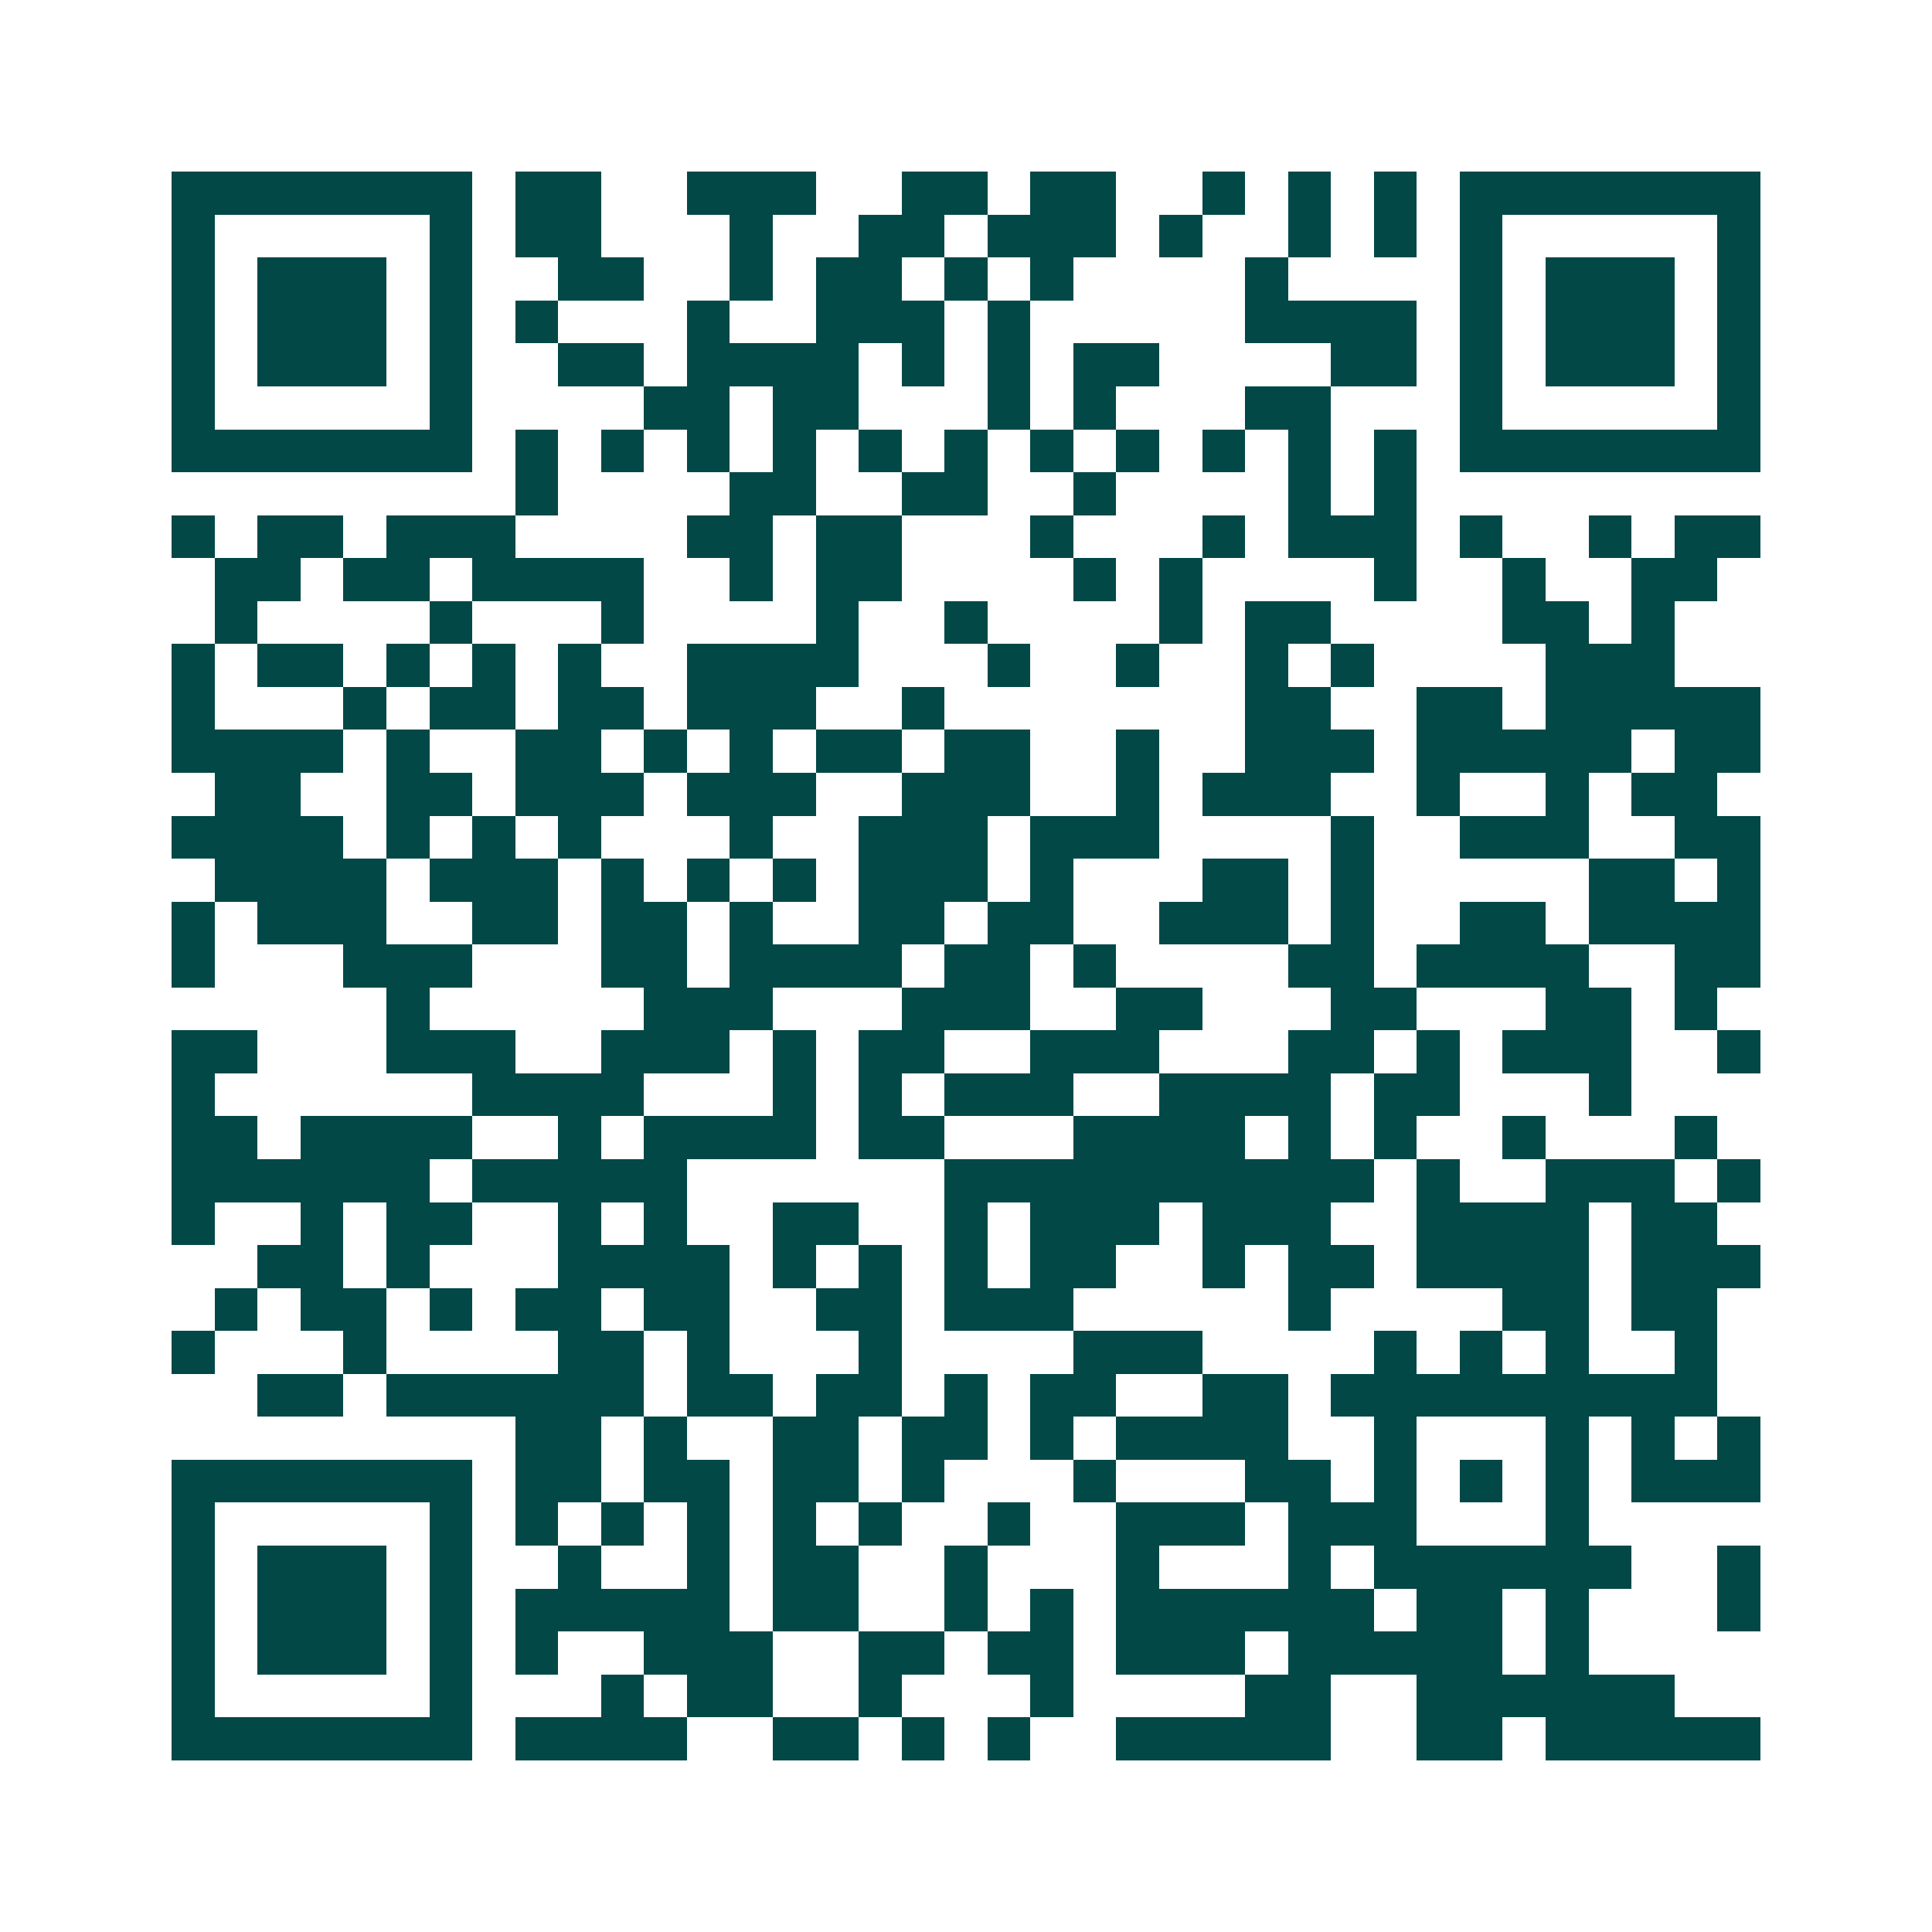 <svg xmlns="http://www.w3.org/2000/svg" width="200" height="200" viewBox="0 0 45 45" shape-rendering="crispEdges"><path fill="#ffffff" d="M0 0h45v45H0z"/><path stroke="#014847" d="M4 4.5h7m1 0h2m2 0h3m2 0h2m1 0h2m2 0h1m1 0h1m1 0h1m1 0h7M4 5.5h1m5 0h1m1 0h2m3 0h1m2 0h2m1 0h3m1 0h1m2 0h1m1 0h1m1 0h1m5 0h1M4 6.5h1m1 0h3m1 0h1m2 0h2m2 0h1m1 0h2m1 0h1m1 0h1m4 0h1m4 0h1m1 0h3m1 0h1M4 7.5h1m1 0h3m1 0h1m1 0h1m3 0h1m2 0h3m1 0h1m5 0h4m1 0h1m1 0h3m1 0h1M4 8.5h1m1 0h3m1 0h1m2 0h2m1 0h4m1 0h1m1 0h1m1 0h2m4 0h2m1 0h1m1 0h3m1 0h1M4 9.5h1m5 0h1m4 0h2m1 0h2m3 0h1m1 0h1m3 0h2m3 0h1m5 0h1M4 10.5h7m1 0h1m1 0h1m1 0h1m1 0h1m1 0h1m1 0h1m1 0h1m1 0h1m1 0h1m1 0h1m1 0h1m1 0h7M12 11.5h1m4 0h2m2 0h2m2 0h1m4 0h1m1 0h1M4 12.5h1m1 0h2m1 0h3m4 0h2m1 0h2m3 0h1m3 0h1m1 0h3m1 0h1m2 0h1m1 0h2M5 13.5h2m1 0h2m1 0h4m2 0h1m1 0h2m4 0h1m1 0h1m4 0h1m2 0h1m2 0h2M5 14.5h1m4 0h1m3 0h1m4 0h1m2 0h1m4 0h1m1 0h2m4 0h2m1 0h1M4 15.5h1m1 0h2m1 0h1m1 0h1m1 0h1m2 0h4m3 0h1m2 0h1m2 0h1m1 0h1m4 0h3M4 16.5h1m3 0h1m1 0h2m1 0h2m1 0h3m2 0h1m7 0h2m2 0h2m1 0h5M4 17.5h4m1 0h1m2 0h2m1 0h1m1 0h1m1 0h2m1 0h2m2 0h1m2 0h3m1 0h5m1 0h2M5 18.5h2m2 0h2m1 0h3m1 0h3m2 0h3m2 0h1m1 0h3m2 0h1m2 0h1m1 0h2M4 19.5h4m1 0h1m1 0h1m1 0h1m3 0h1m2 0h3m1 0h3m4 0h1m2 0h3m2 0h2M5 20.5h4m1 0h3m1 0h1m1 0h1m1 0h1m1 0h3m1 0h1m3 0h2m1 0h1m5 0h2m1 0h1M4 21.5h1m1 0h3m2 0h2m1 0h2m1 0h1m2 0h2m1 0h2m2 0h3m1 0h1m2 0h2m1 0h4M4 22.5h1m3 0h3m3 0h2m1 0h4m1 0h2m1 0h1m4 0h2m1 0h4m2 0h2M9 23.5h1m5 0h3m3 0h3m2 0h2m3 0h2m3 0h2m1 0h1M4 24.5h2m3 0h3m2 0h3m1 0h1m1 0h2m2 0h3m3 0h2m1 0h1m1 0h3m2 0h1M4 25.5h1m6 0h4m3 0h1m1 0h1m1 0h3m2 0h4m1 0h2m3 0h1M4 26.5h2m1 0h4m2 0h1m1 0h4m1 0h2m3 0h4m1 0h1m1 0h1m2 0h1m3 0h1M4 27.5h6m1 0h5m6 0h10m1 0h1m2 0h3m1 0h1M4 28.5h1m2 0h1m1 0h2m2 0h1m1 0h1m2 0h2m2 0h1m1 0h3m1 0h3m2 0h4m1 0h2M6 29.5h2m1 0h1m3 0h4m1 0h1m1 0h1m1 0h1m1 0h2m2 0h1m1 0h2m1 0h4m1 0h3M5 30.5h1m1 0h2m1 0h1m1 0h2m1 0h2m2 0h2m1 0h3m5 0h1m4 0h2m1 0h2M4 31.5h1m3 0h1m4 0h2m1 0h1m3 0h1m4 0h3m4 0h1m1 0h1m1 0h1m2 0h1M6 32.5h2m1 0h6m1 0h2m1 0h2m1 0h1m1 0h2m2 0h2m1 0h9M12 33.5h2m1 0h1m2 0h2m1 0h2m1 0h1m1 0h4m2 0h1m3 0h1m1 0h1m1 0h1M4 34.5h7m1 0h2m1 0h2m1 0h2m1 0h1m3 0h1m3 0h2m1 0h1m1 0h1m1 0h1m1 0h3M4 35.5h1m5 0h1m1 0h1m1 0h1m1 0h1m1 0h1m1 0h1m2 0h1m2 0h3m1 0h3m3 0h1M4 36.5h1m1 0h3m1 0h1m2 0h1m2 0h1m1 0h2m2 0h1m3 0h1m3 0h1m1 0h6m2 0h1M4 37.5h1m1 0h3m1 0h1m1 0h5m1 0h2m2 0h1m1 0h1m1 0h6m1 0h2m1 0h1m3 0h1M4 38.5h1m1 0h3m1 0h1m1 0h1m2 0h3m2 0h2m1 0h2m1 0h3m1 0h5m1 0h1M4 39.5h1m5 0h1m3 0h1m1 0h2m2 0h1m3 0h1m4 0h2m2 0h6M4 40.5h7m1 0h4m2 0h2m1 0h1m1 0h1m2 0h5m2 0h2m1 0h5"/></svg>
